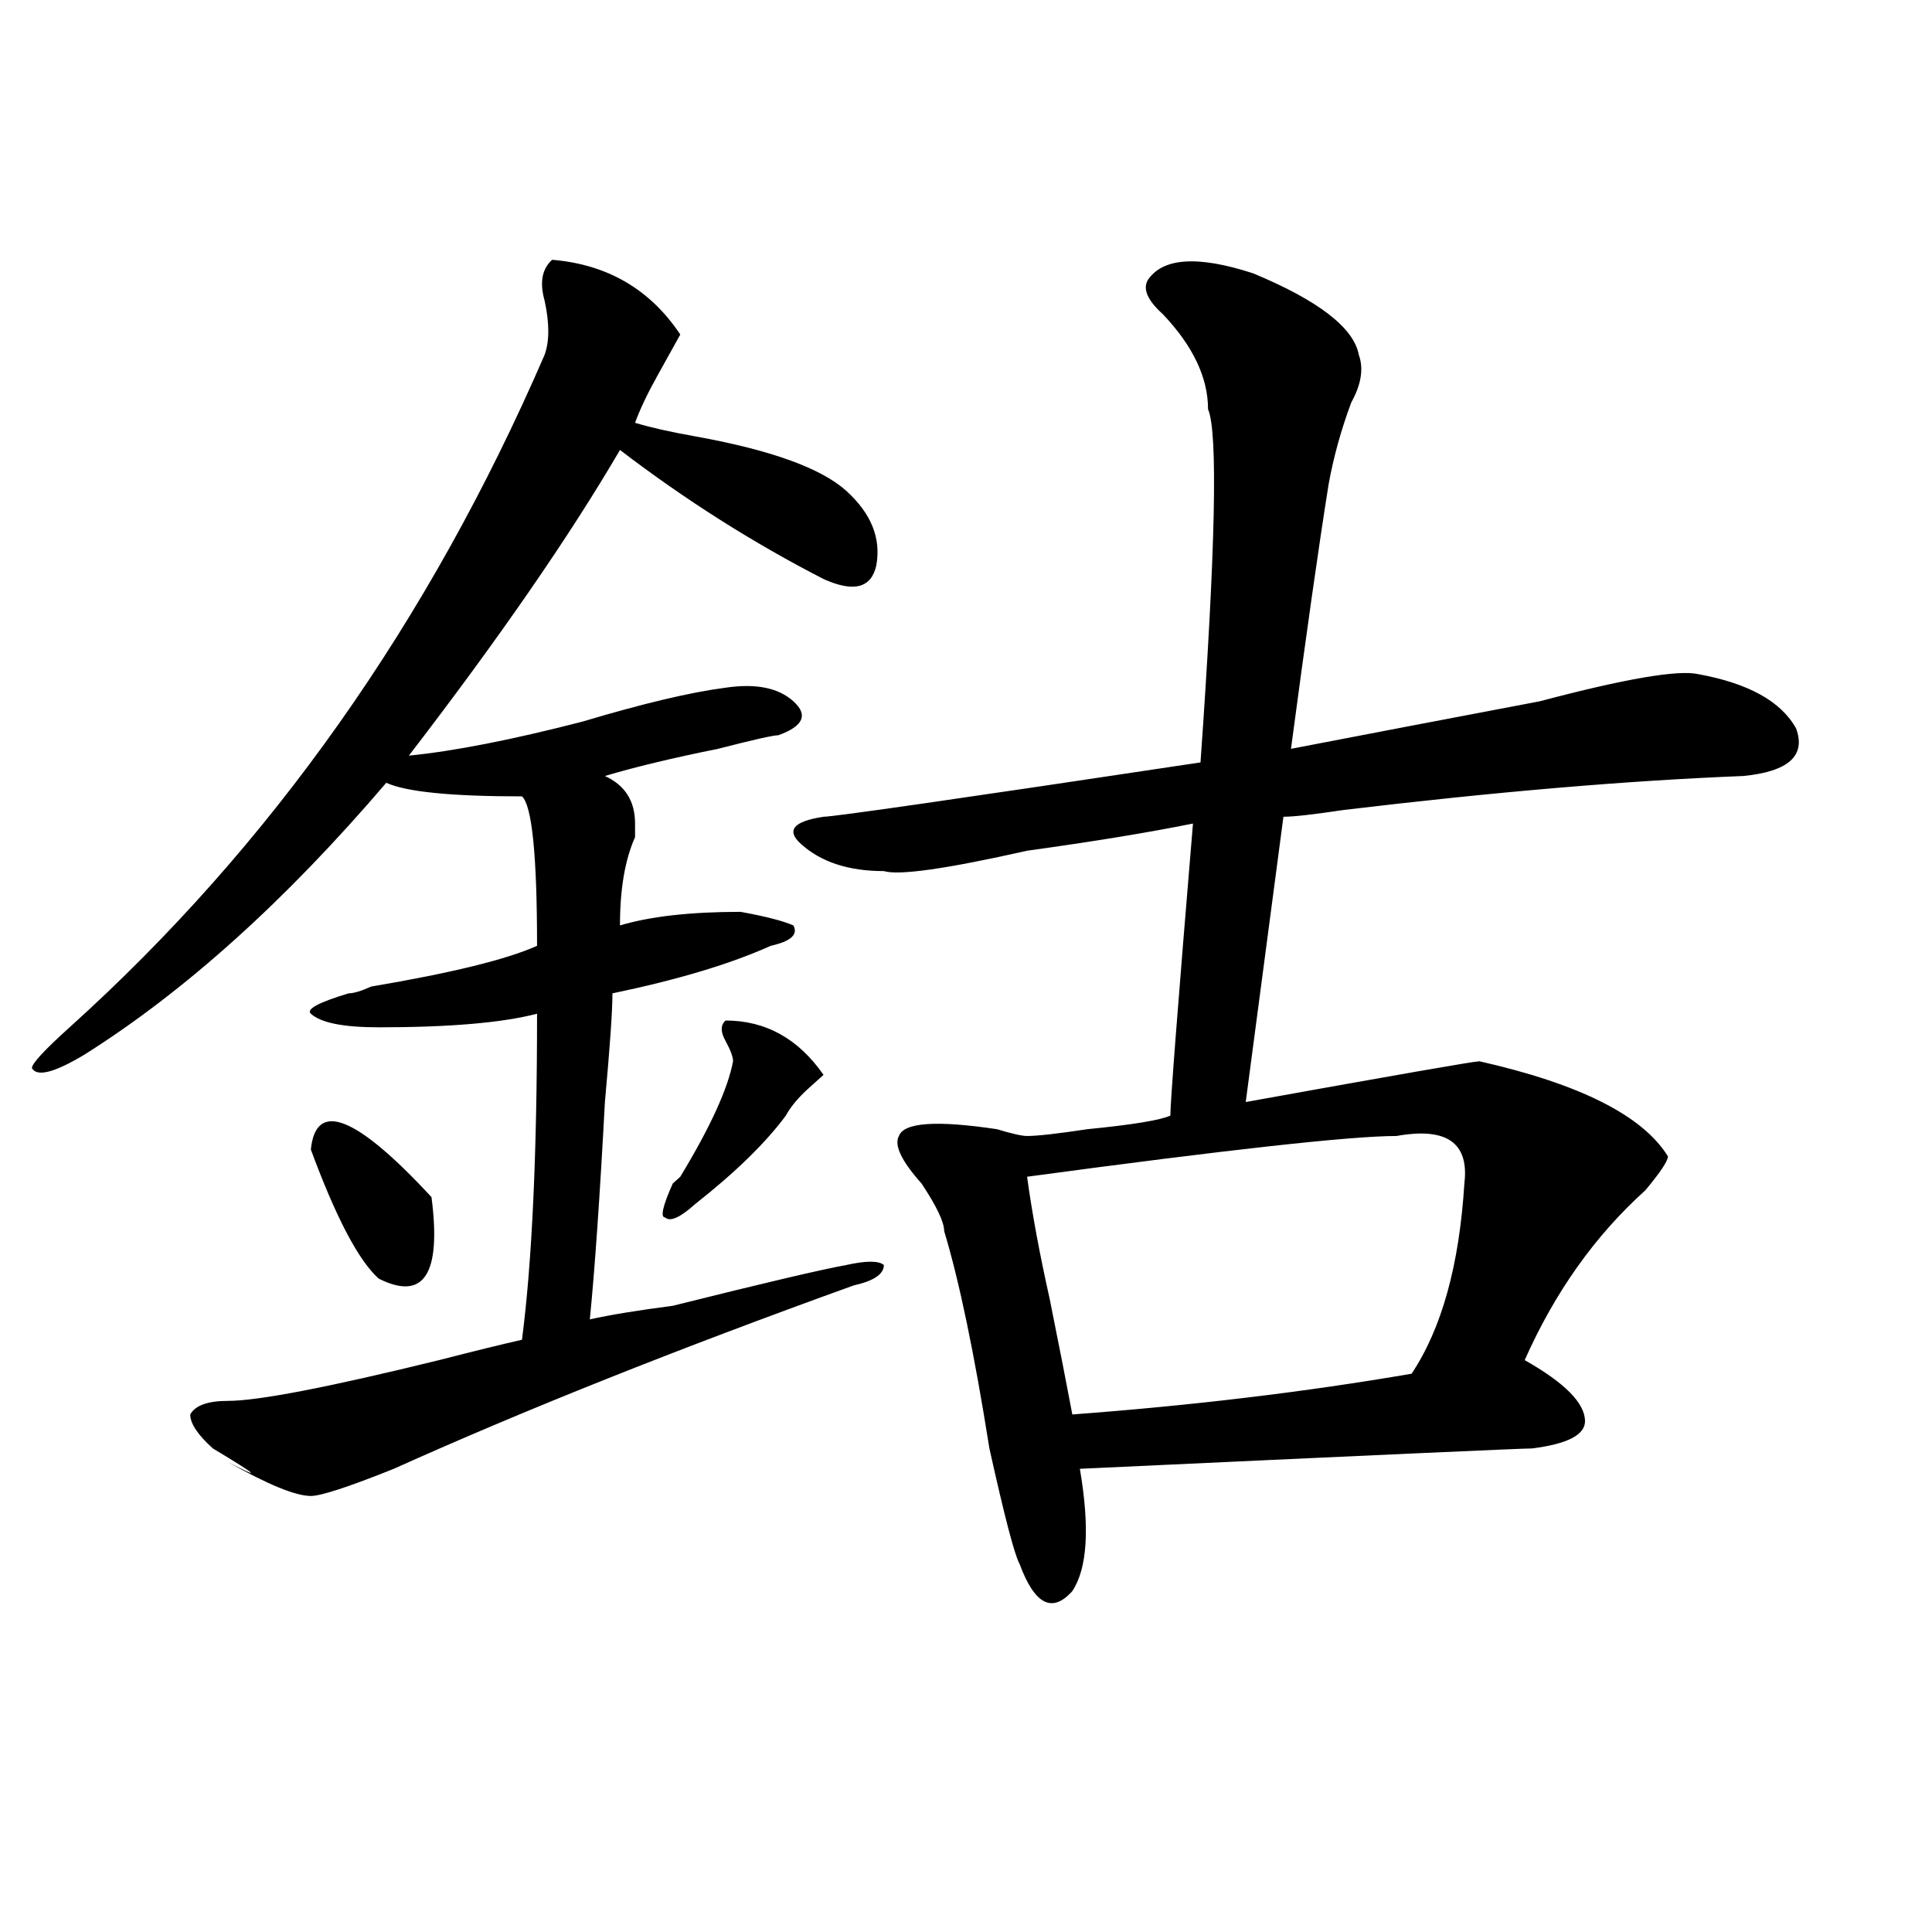 <?xml version="1.0" encoding="utf-8"?>
<!-- Generator: Adobe Illustrator 16.0.0, SVG Export Plug-In . SVG Version: 6.00 Build 0)  -->
<!DOCTYPE svg PUBLIC "-//W3C//DTD SVG 1.1//EN" "http://www.w3.org/Graphics/SVG/1.1/DTD/svg11.dtd">
<svg version="1.1" id="图层_1" xmlns="http://www.w3.org/2000/svg" xmlns:xlink="http://www.w3.org/1999/xlink" x="0px" y="0px"
	 width="1000px" height="1000px" viewBox="0 0 1000 1000" enable-background="new 0 0 1000 1000" xml:space="preserve">
<path d="M285.773,134.469c28.597,2.362,50.73,15.271,66.34,38.672c-2.622,4.725-6.524,11.756-11.707,21.094
	c-5.243,9.394-9.146,17.578-11.707,24.609c7.805,2.362,18.171,4.725,31.219,7.031c39.023,7.031,64.999,16.425,78.047,28.125
	c12.987,11.756,18.171,24.609,15.609,38.672c-2.622,11.756-11.707,14.063-27.316,7.031c-36.462-18.731-71.583-40.979-105.363-66.797
	c-26.036,44.55-62.438,97.284-109.266,158.203c23.414-2.307,53.292-8.185,89.754-17.578c31.219-9.338,55.913-15.216,74.145-17.578
	c15.609-2.307,27.316,0,35.121,7.031s5.183,12.909-7.805,17.578c-2.622,0-13.048,2.362-31.219,7.031
	c-23.414,4.725-42.926,9.394-58.535,14.063c10.366,4.725,15.609,12.909,15.609,24.609c0,2.362,0,4.725,0,7.031
	c-5.243,11.756-7.805,26.972-7.805,45.703c15.609-4.669,36.401-7.031,62.438-7.031c12.987,2.362,22.073,4.725,27.316,7.031
	c2.562,4.725-1.341,8.24-11.707,10.547c-20.853,9.394-48.169,17.578-81.949,24.609c0,9.394-1.341,28.125-3.902,56.25
	c-2.622,49.219-5.243,86.737-7.805,112.5c10.366-2.307,24.694-4.669,42.926-7.031c46.828-11.7,76.706-18.731,89.754-21.094
	c10.366-2.307,16.89-2.307,19.512,0c0,4.725-5.243,8.24-15.609,10.547c-91.095,32.85-170.423,64.49-238.043,94.922
	c-23.414,9.394-37.743,14.063-42.926,14.063c-7.805,0-22.134-5.822-42.926-17.578c18.171,9.394,15.609,7.031-7.805-7.031
	c-7.805-7.031-11.707-12.854-11.707-17.578c2.562-4.669,9.085-7.031,19.512-7.031c15.609,0,52.011-7.031,109.266-21.094
	c18.171-4.669,32.499-8.185,42.926-10.547c5.183-39.825,7.805-96.075,7.805-168.75c-18.231,4.725-45.548,7.031-81.949,7.031
	c-18.231,0-29.938-2.307-35.121-7.031c-2.622-2.307,3.902-5.822,19.512-10.547c2.562,0,6.464-1.153,11.707-3.516
	c41.585-7.031,70.242-14.063,85.852-21.094c0-46.856-2.622-72.619-7.805-77.344c-36.462,0-59.876-2.307-70.242-7.031
	C147.851,466.146,95.839,513.003,43.828,545.797c-15.609,9.394-24.755,11.756-27.316,7.031c0-2.307,6.464-9.338,19.512-21.094
	c104.022-93.713,185.972-209.729,245.848-348.047c2.562-7.031,2.562-16.369,0-28.125
	C279.249,146.225,280.53,139.193,285.773,134.469z M160.898,595.016c2.562-25.763,23.414-17.578,62.438,24.609
	c5.183,39.881-3.902,53.943-27.316,42.188C185.593,652.475,173.886,630.172,160.898,595.016z M375.527,528.219
	c20.792,0,37.683,9.394,50.73,28.125l-7.805,7.031c-5.243,4.725-9.146,9.394-11.707,14.063
	c-10.427,14.063-26.036,29.334-46.828,45.703c-7.805,7.031-13.048,9.394-15.609,7.031c-2.622,0-1.341-5.822,3.902-17.578
	l3.902-3.516c15.609-25.763,24.694-45.703,27.316-59.766c0-2.307-1.341-5.822-3.902-10.547
	C372.905,534.097,372.905,530.581,375.527,528.219z M594.059,145.016c7.805-11.7,25.976-12.854,54.633-3.516
	c33.78,14.063,52.011,28.125,54.633,42.188c2.562,7.031,1.28,15.271-3.902,24.609c-5.243,14.063-9.146,28.125-11.707,42.188
	c-5.243,32.85-11.707,78.553-19.512,137.109c36.401-7.031,79.327-15.216,128.777-24.609c44.206-11.7,71.522-16.369,81.949-14.063
	c25.976,4.725,42.926,14.063,50.73,28.125c5.183,14.063-3.902,22.303-27.316,24.609c-59.876,2.362-128.777,8.24-206.824,17.578
	c-15.609,2.362-26.036,3.516-31.219,3.516l-19.512,147.656c78.047-14.063,118.351-21.094,120.973-21.094
	c52.011,11.756,84.511,28.125,97.559,49.219c0,2.362-3.902,8.24-11.707,17.578c-26.036,23.456-46.828,52.734-62.438,87.891
	c20.792,11.756,31.219,22.303,31.219,31.641c0,7.031-9.146,11.756-27.316,14.063c-5.243,0-83.29,3.516-234.141,10.547
	c5.183,30.487,3.902,51.525-3.902,63.281c-10.427,11.7-19.512,7.031-27.316-14.063c-2.622-4.725-7.805-24.609-15.609-59.766
	c-7.805-49.219-15.609-86.682-23.414-112.5c0-4.669-3.902-12.854-11.707-24.609c-10.427-11.7-14.329-19.885-11.707-24.609
	c2.562-7.031,19.512-8.185,50.73-3.516c7.805,2.362,12.987,3.516,15.609,3.516c5.183,0,15.609-1.153,31.219-3.516
	c23.414-2.307,37.683-4.669,42.926-7.031c0-7.031,3.902-57.403,11.707-151.172c-23.414,4.725-52.071,9.394-85.852,14.063
	c-41.646,9.394-66.34,12.909-74.145,10.547c-18.231,0-32.56-4.669-42.926-14.063c-7.805-7.031-3.902-11.7,11.707-14.063
	c5.183,0,70.242-9.338,195.117-28.125c7.805-110.138,9.085-171.057,3.902-182.813c0-16.369-7.805-32.794-23.414-49.219
	C594.059,155.563,591.437,149.74,594.059,145.016z M722.836,587.984c-23.414,0-87.192,7.031-191.215,21.094
	c2.562,18.787,6.464,39.881,11.707,63.281c5.183,25.818,9.085,45.703,11.707,59.766c62.438-4.669,120.973-11.7,175.605-21.094
	c15.609-23.4,24.694-56.25,27.316-98.438C760.519,591.5,748.812,583.315,722.836,587.984z"/>
</svg>
